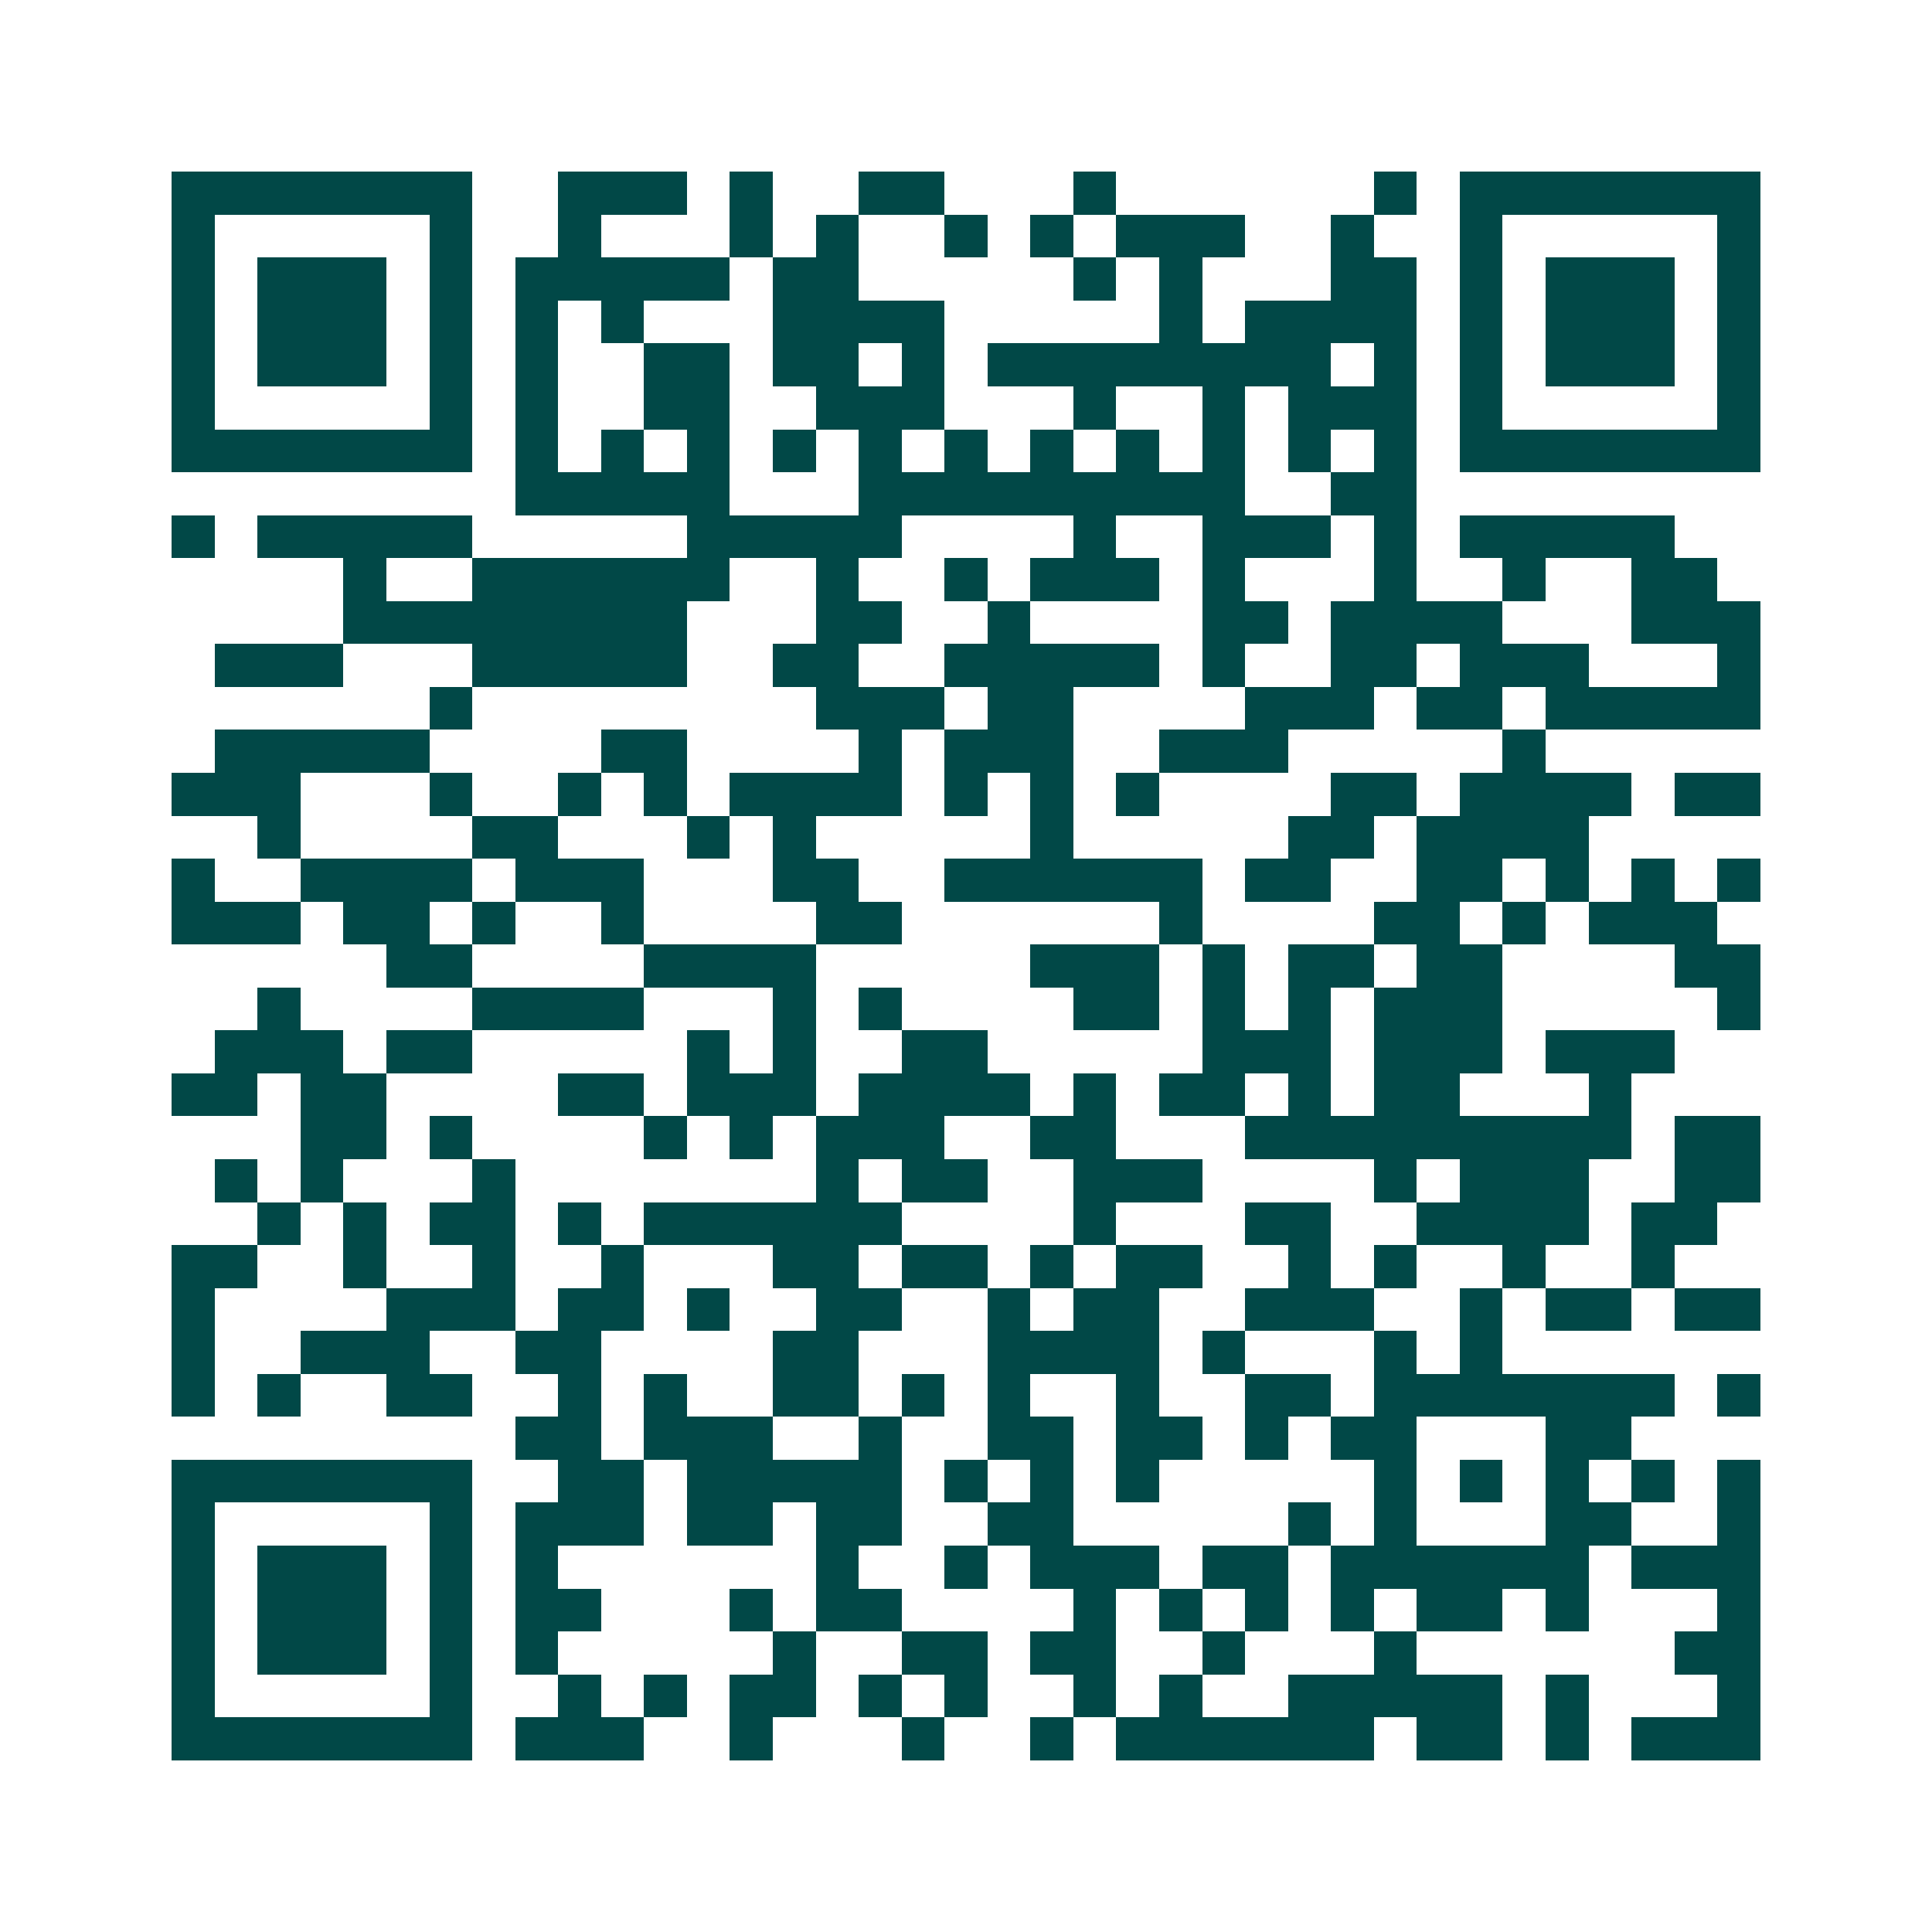 <svg xmlns="http://www.w3.org/2000/svg" width="200" height="200" viewBox="0 0 45 45" shape-rendering="crispEdges"><path fill="#ffffff" d="M0 0h45v45H0z"/><path stroke="#014847" d="M4 4.5h7m2 0h3m1 0h1m2 0h2m3 0h1m6 0h1m1 0h7M4 5.5h1m5 0h1m2 0h1m3 0h1m1 0h1m2 0h1m1 0h1m1 0h3m2 0h1m2 0h1m5 0h1M4 6.5h1m1 0h3m1 0h1m1 0h5m1 0h2m5 0h1m1 0h1m3 0h2m1 0h1m1 0h3m1 0h1M4 7.5h1m1 0h3m1 0h1m1 0h1m1 0h1m3 0h4m5 0h1m1 0h4m1 0h1m1 0h3m1 0h1M4 8.5h1m1 0h3m1 0h1m1 0h1m2 0h2m1 0h2m1 0h1m1 0h8m1 0h1m1 0h1m1 0h3m1 0h1M4 9.5h1m5 0h1m1 0h1m2 0h2m2 0h3m3 0h1m2 0h1m1 0h3m1 0h1m5 0h1M4 10.5h7m1 0h1m1 0h1m1 0h1m1 0h1m1 0h1m1 0h1m1 0h1m1 0h1m1 0h1m1 0h1m1 0h1m1 0h7M12 11.5h5m3 0h9m2 0h2M4 12.5h1m1 0h5m5 0h5m4 0h1m2 0h3m1 0h1m1 0h5M8 13.5h1m2 0h6m2 0h1m2 0h1m1 0h3m1 0h1m3 0h1m2 0h1m2 0h2M8 14.5h8m3 0h2m2 0h1m4 0h2m1 0h4m3 0h3M5 15.5h3m3 0h5m2 0h2m2 0h5m1 0h1m2 0h2m1 0h3m3 0h1M10 16.5h1m8 0h3m1 0h2m4 0h3m1 0h2m1 0h5M5 17.5h5m4 0h2m4 0h1m1 0h3m2 0h3m5 0h1M4 18.5h3m3 0h1m2 0h1m1 0h1m1 0h4m1 0h1m1 0h1m1 0h1m4 0h2m1 0h4m1 0h2M6 19.5h1m4 0h2m3 0h1m1 0h1m5 0h1m5 0h2m1 0h4M4 20.5h1m2 0h4m1 0h3m3 0h2m2 0h6m1 0h2m2 0h2m1 0h1m1 0h1m1 0h1M4 21.5h3m1 0h2m1 0h1m2 0h1m4 0h2m6 0h1m4 0h2m1 0h1m1 0h3M9 22.5h2m4 0h4m5 0h3m1 0h1m1 0h2m1 0h2m4 0h2M6 23.5h1m4 0h4m3 0h1m1 0h1m4 0h2m1 0h1m1 0h1m1 0h3m5 0h1M5 24.5h3m1 0h2m5 0h1m1 0h1m2 0h2m5 0h3m1 0h3m1 0h3M4 25.5h2m1 0h2m4 0h2m1 0h3m1 0h4m1 0h1m1 0h2m1 0h1m1 0h2m3 0h1M7 26.5h2m1 0h1m4 0h1m1 0h1m1 0h3m2 0h2m3 0h9m1 0h2M5 27.5h1m1 0h1m3 0h1m7 0h1m1 0h2m2 0h3m4 0h1m1 0h3m2 0h2M6 28.5h1m1 0h1m1 0h2m1 0h1m1 0h6m4 0h1m3 0h2m2 0h4m1 0h2M4 29.5h2m2 0h1m2 0h1m2 0h1m3 0h2m1 0h2m1 0h1m1 0h2m2 0h1m1 0h1m2 0h1m2 0h1M4 30.5h1m4 0h3m1 0h2m1 0h1m2 0h2m2 0h1m1 0h2m2 0h3m2 0h1m1 0h2m1 0h2M4 31.5h1m2 0h3m2 0h2m4 0h2m3 0h4m1 0h1m3 0h1m1 0h1M4 32.5h1m1 0h1m2 0h2m2 0h1m1 0h1m2 0h2m1 0h1m1 0h1m2 0h1m2 0h2m1 0h7m1 0h1M12 33.5h2m1 0h3m2 0h1m2 0h2m1 0h2m1 0h1m1 0h2m3 0h2M4 34.5h7m2 0h2m1 0h5m1 0h1m1 0h1m1 0h1m5 0h1m1 0h1m1 0h1m1 0h1m1 0h1M4 35.5h1m5 0h1m1 0h3m1 0h2m1 0h2m2 0h2m5 0h1m1 0h1m3 0h2m2 0h1M4 36.5h1m1 0h3m1 0h1m1 0h1m6 0h1m2 0h1m1 0h3m1 0h2m1 0h6m1 0h3M4 37.5h1m1 0h3m1 0h1m1 0h2m3 0h1m1 0h2m4 0h1m1 0h1m1 0h1m1 0h1m1 0h2m1 0h1m3 0h1M4 38.5h1m1 0h3m1 0h1m1 0h1m5 0h1m2 0h2m1 0h2m2 0h1m3 0h1m6 0h2M4 39.5h1m5 0h1m2 0h1m1 0h1m1 0h2m1 0h1m1 0h1m2 0h1m1 0h1m2 0h5m1 0h1m3 0h1M4 40.5h7m1 0h3m2 0h1m3 0h1m2 0h1m1 0h6m1 0h2m1 0h1m1 0h3"/></svg>
